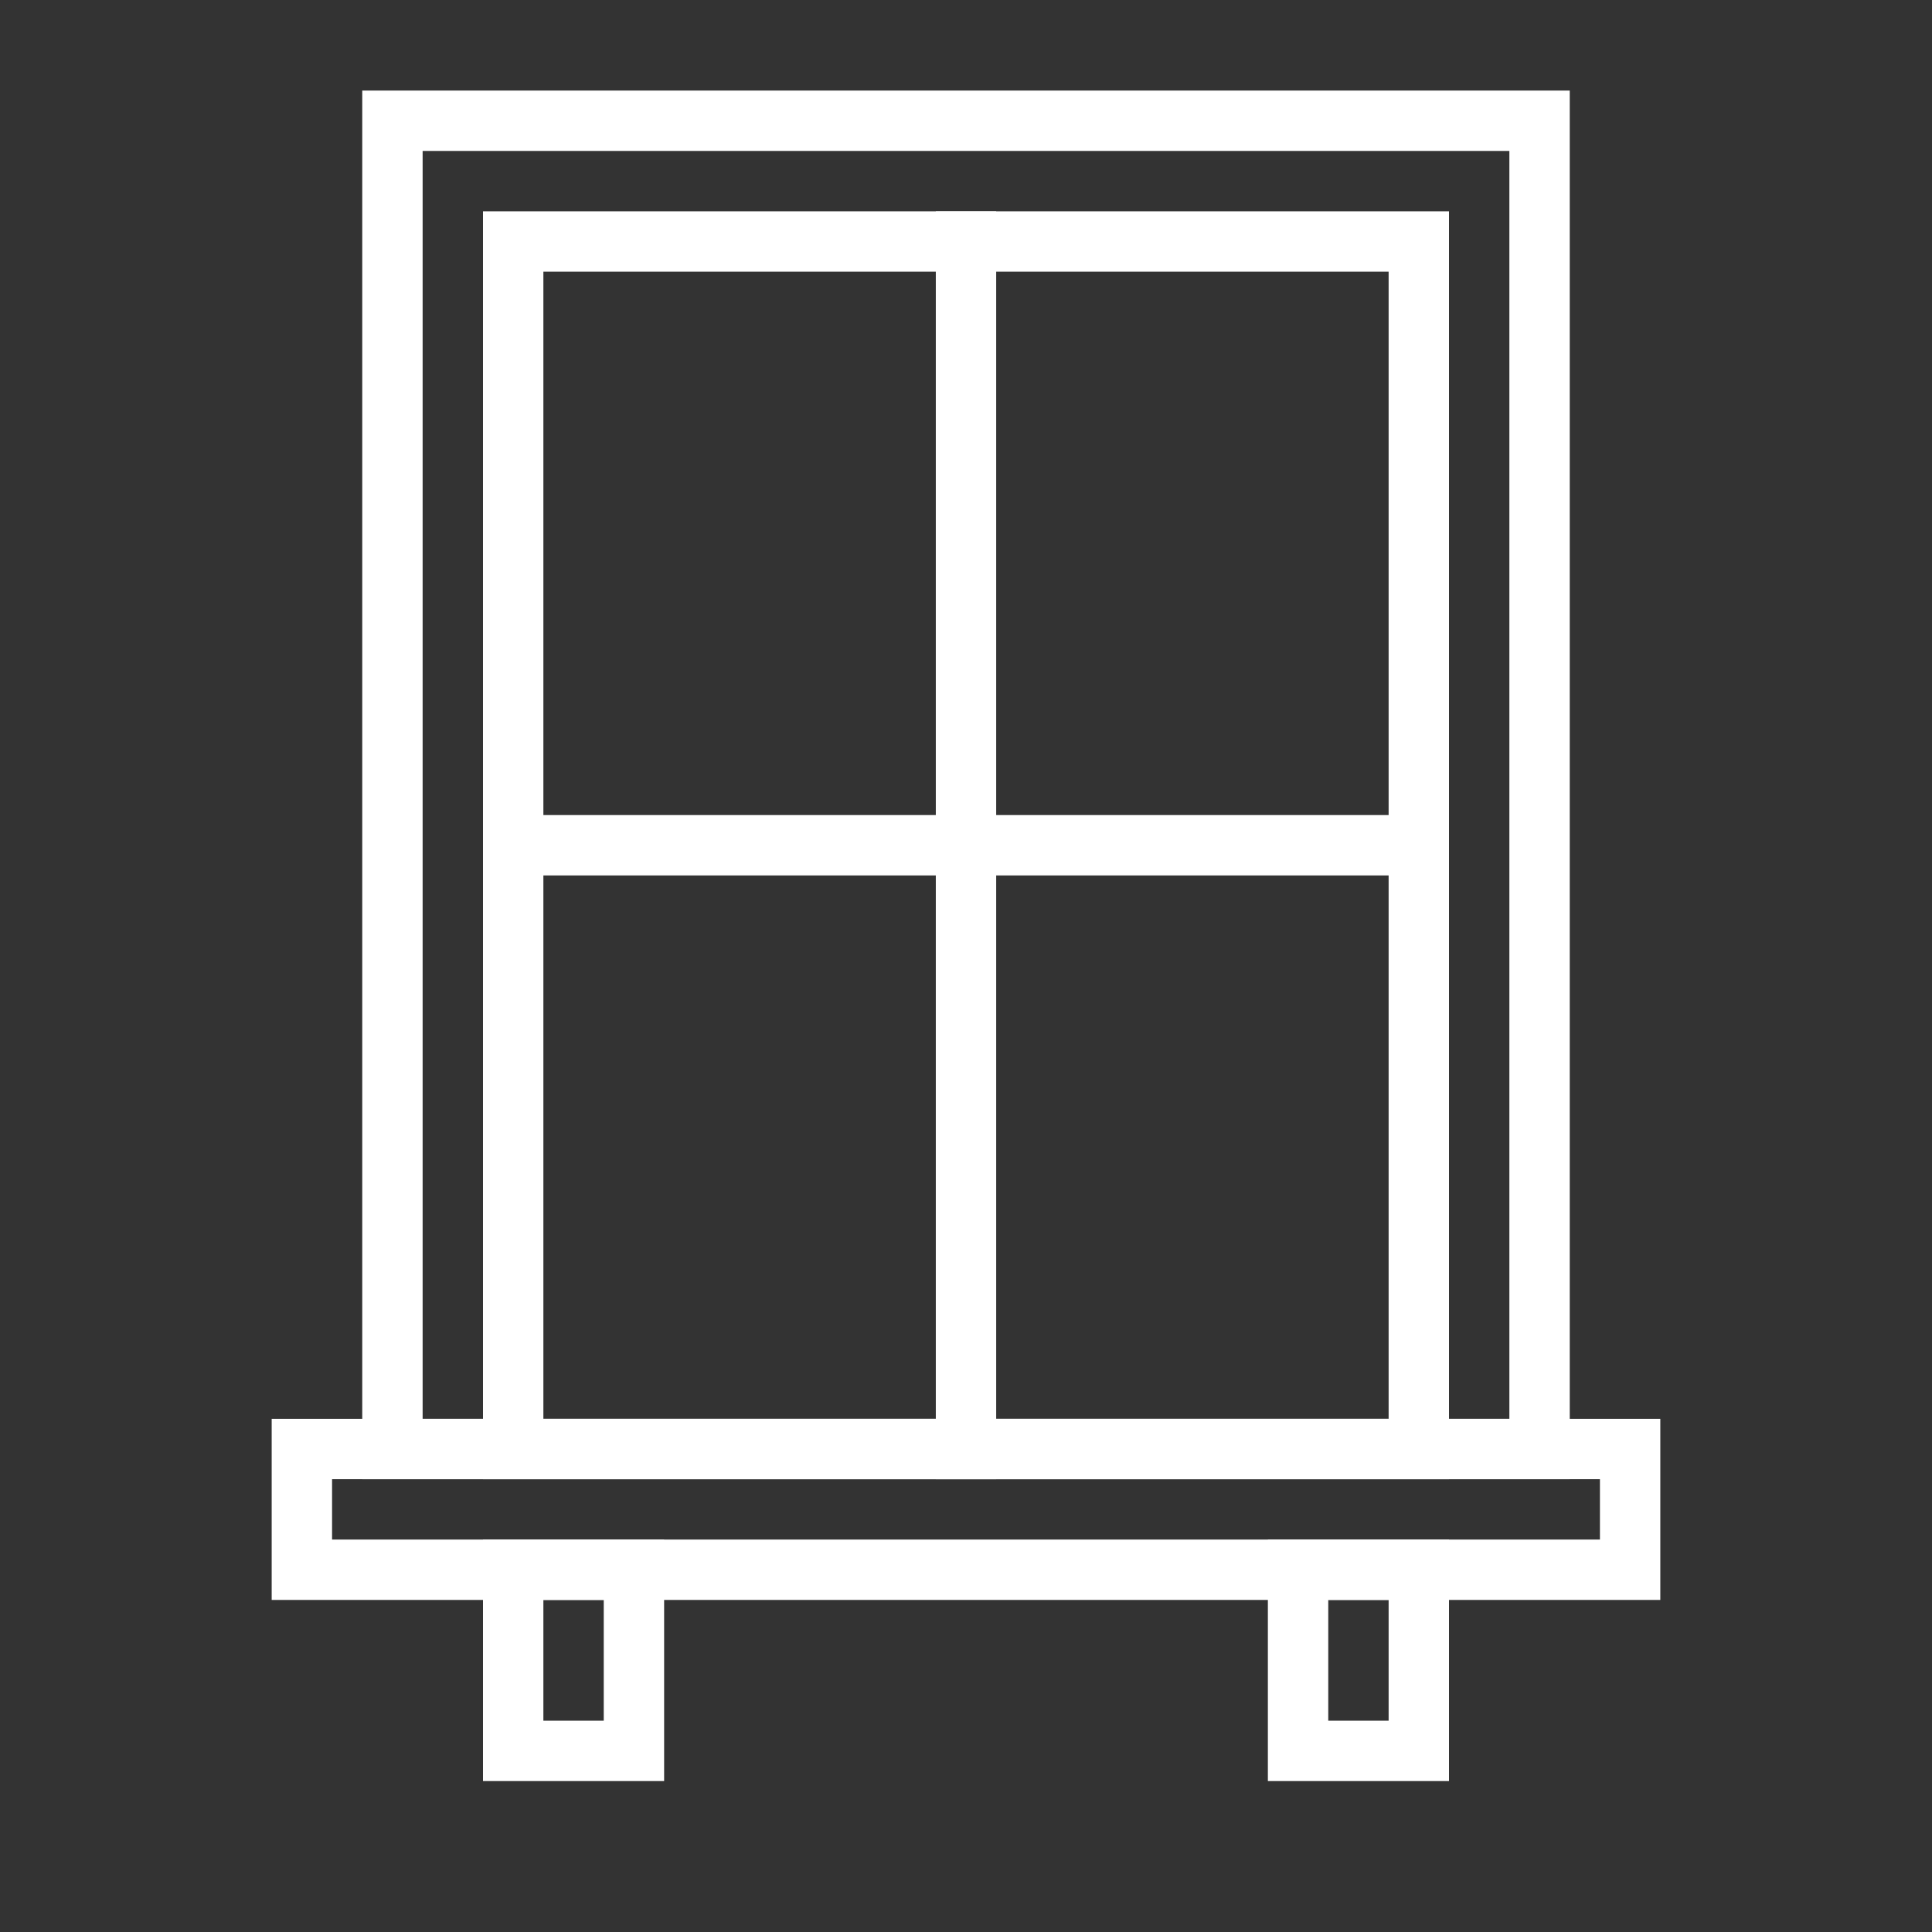 <svg width="72" height="72" viewBox="0 0 72 72" fill="none" xmlns="http://www.w3.org/2000/svg">
<rect x="0" y="0" width="72" height="72" fill="#333333" stroke="none"/>
<path d="M61.875 59.625H10.125V52.875H61.875V59.625ZM12.375 57.375H59.625V55.125H12.375V57.375Z" fill="white"/>
<path d="M24.75 66.375H18V57.375H24.75V66.375ZM20.25 64.125H22.5V59.625H20.25V64.125Z" fill="white"/>
<path d="M54 66.375H47.25V57.375H54V66.375ZM49.5 64.125H51.75V59.625H49.5V64.125Z" fill="white"/>
<path d="M58.5 55.125H13.5V3.375H58.5V55.125ZM15.75 52.875H56.25V5.625H15.75V52.875Z" fill="white"/>
<path d="M54 55.125H18V7.875H54V55.125ZM20.25 52.875H51.75V10.125H20.25V52.875Z" fill="white"/>
<path d="M18 30.375H54V32.625H18V30.375Z" fill="white"/>
<path d="M34.875 7.875H37.125V55.125H34.875V7.875Z" fill="white"/>
</svg>
